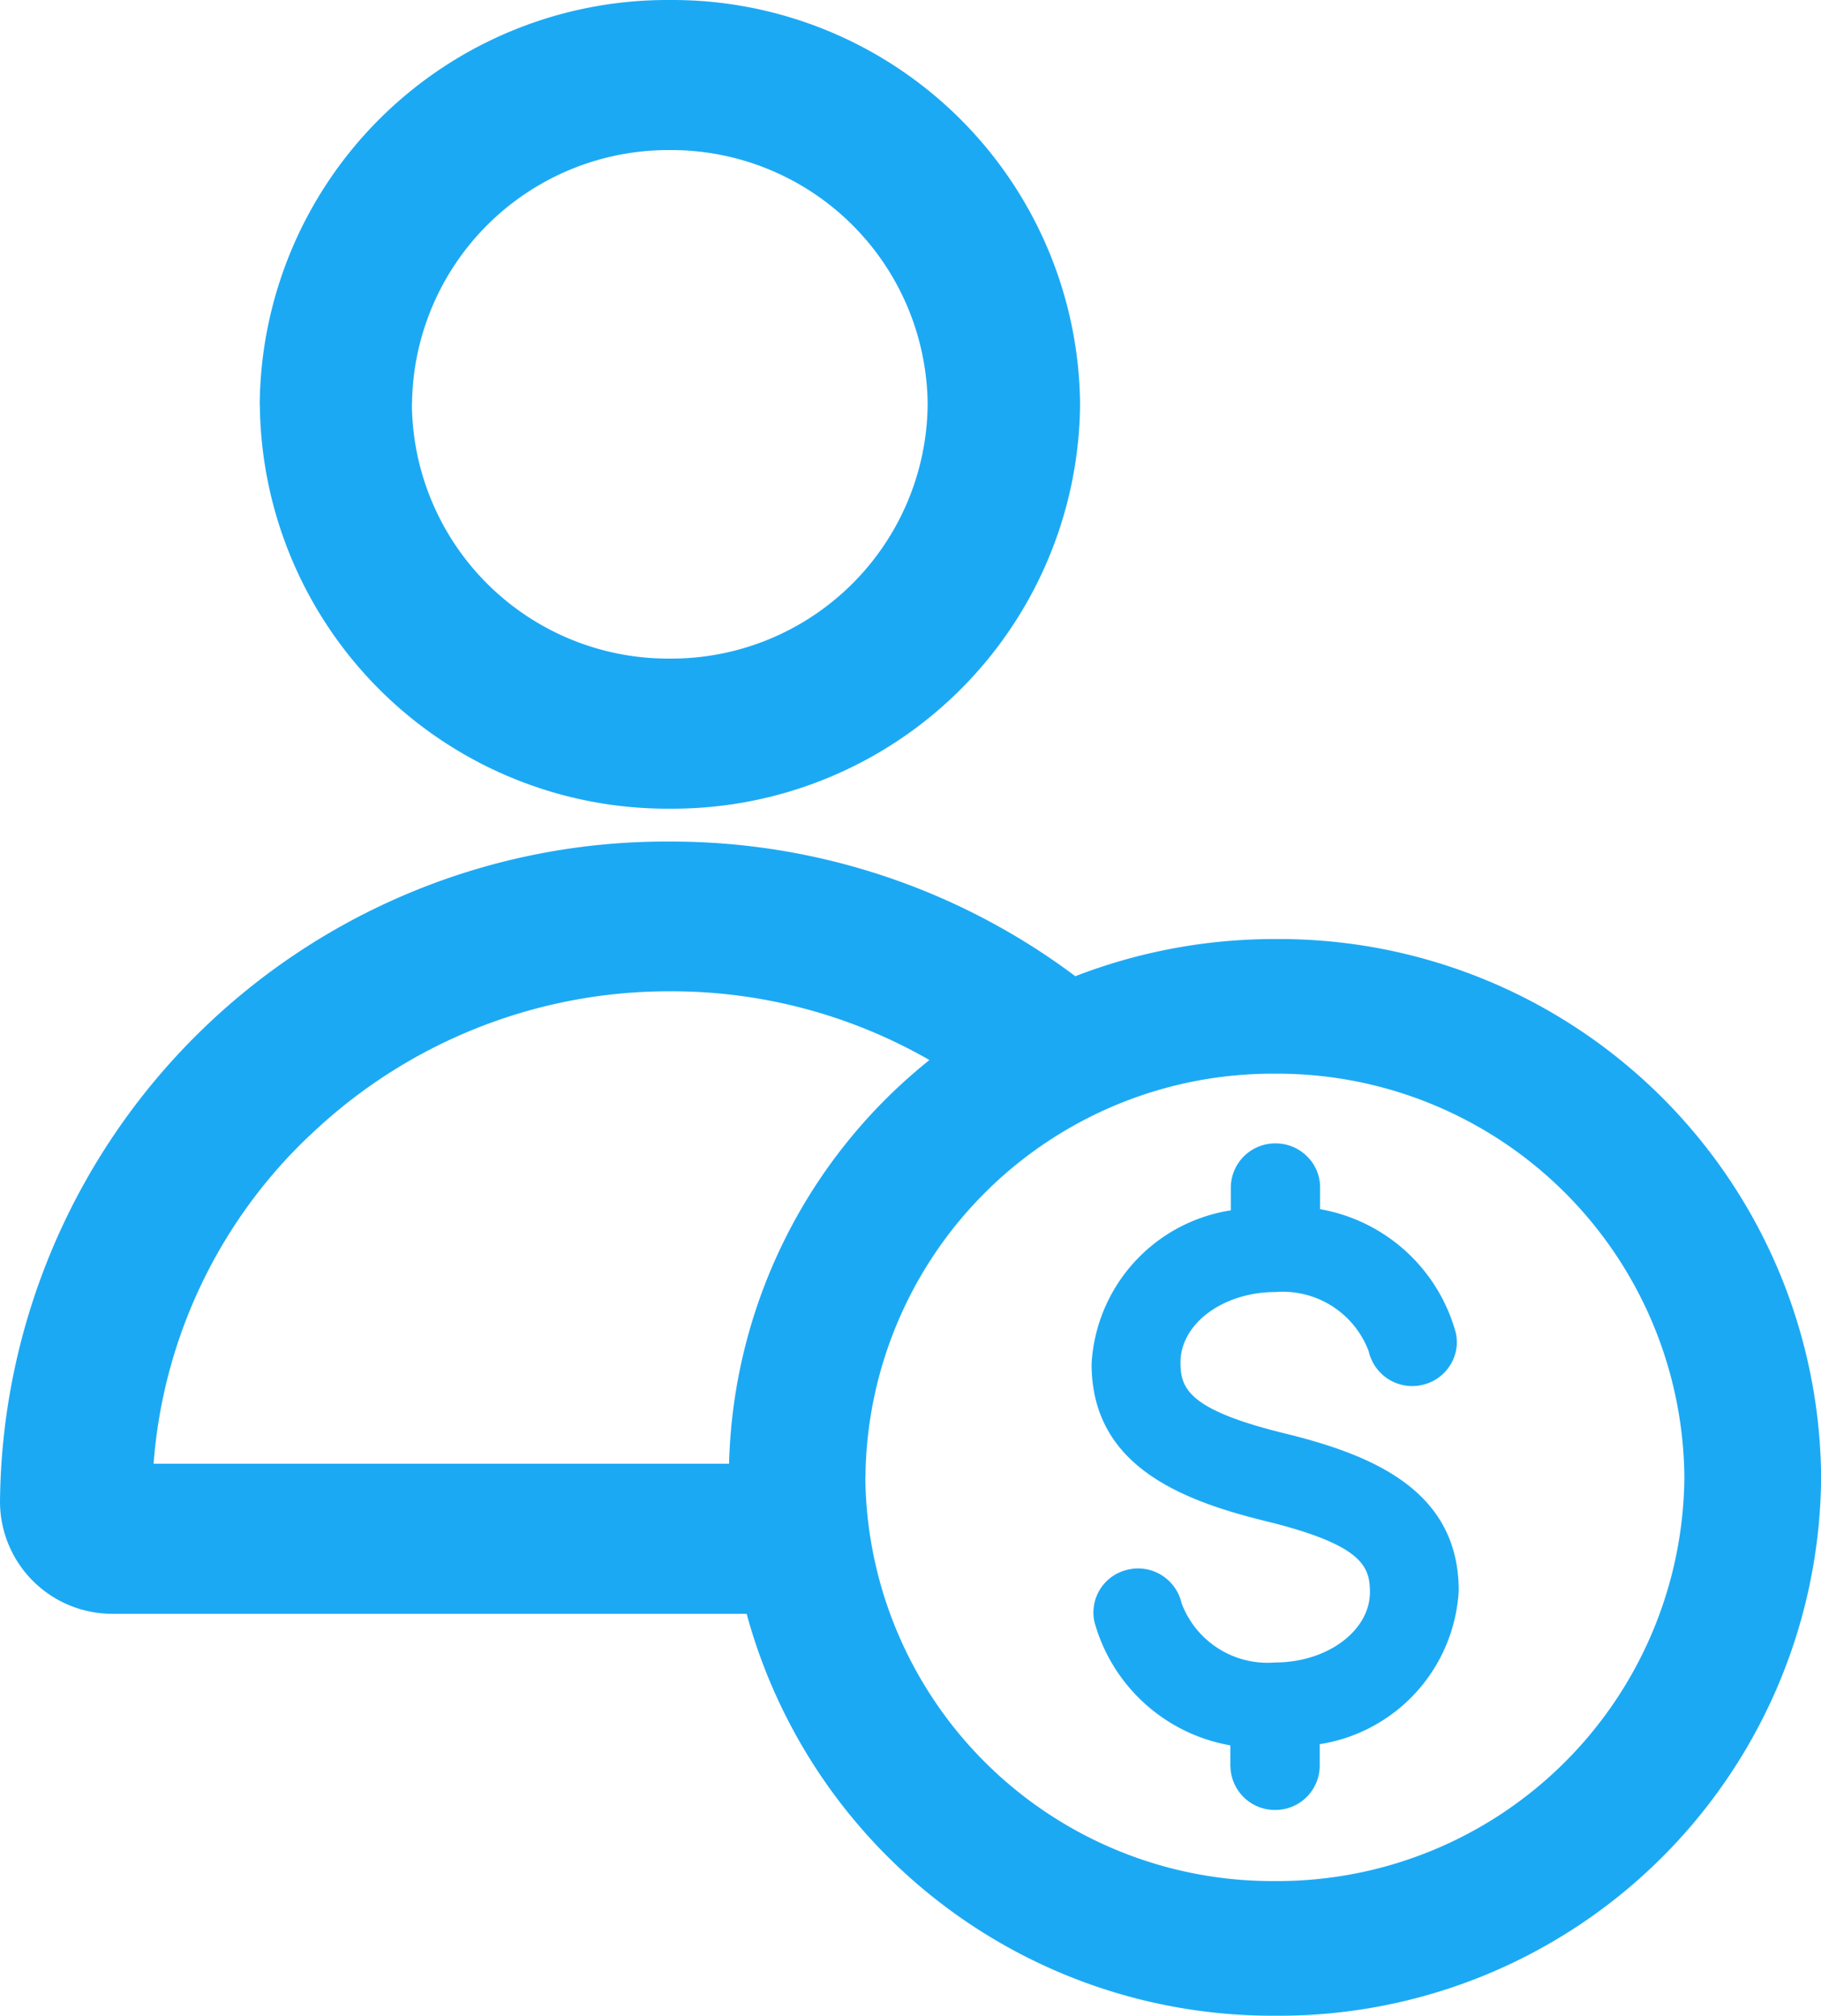<svg xmlns="http://www.w3.org/2000/svg" width="15.341" height="16.977" viewBox="0 0 15.341 16.977">
  <path id="Union_1" data-name="Union 1" d="M-2902.71,13.592h-5.339a.946.946,0,0,1-.951-.94,5.61,5.61,0,0,1,5.643-5.564,5.672,5.672,0,0,1,3.416,1.134,4.649,4.649,0,0,1,1.683-.313,4.566,4.566,0,0,1,4.6,4.534,4.566,4.566,0,0,1-4.6,4.534A4.59,4.59,0,0,1-2902.71,13.592Zm1-1.149a3.43,3.43,0,0,0,3.451,3.4,3.429,3.429,0,0,0,3.449-3.4,3.429,3.429,0,0,0-3.449-3.4A3.43,3.43,0,0,0-2901.709,12.443Zm-4.682-2.879a4.246,4.246,0,0,0-1.314,2.764h4.848a4.5,4.5,0,0,1,1.688-3.4,4.36,4.36,0,0,0-2.188-.579A4.375,4.375,0,0,0-2906.391,9.564Zm7.757,5.318V14.7a1.446,1.446,0,0,1-1.145-1.04.37.37,0,0,1,.051-.28.371.371,0,0,1,.236-.161.365.365,0,0,1,.081-.009.376.376,0,0,1,.366.292.773.773,0,0,0,.787.5c.439,0,.8-.266.8-.593,0-.218-.066-.4-.888-.6-.72-.178-1.457-.473-1.457-1.322a1.387,1.387,0,0,1,1.173-1.293V10a.374.374,0,0,1,.376-.37.374.374,0,0,1,.265.108.364.364,0,0,1,.111.262v.184a1.444,1.444,0,0,1,1.143,1.04.36.36,0,0,1-.051.28.371.371,0,0,1-.236.161.347.347,0,0,1-.08.009.376.376,0,0,1-.366-.292.773.773,0,0,0-.786-.5c-.44,0-.8.266-.8.593,0,.218.065.4.888.6.72.178,1.456.473,1.456,1.322a1.387,1.387,0,0,1-1.171,1.293v.184a.374.374,0,0,1-.376.37A.374.374,0,0,1-2898.634,14.882Zm-8.177-11.476A3.434,3.434,0,0,1-2903.357,0a3.435,3.435,0,0,1,3.456,3.406,3.434,3.434,0,0,1-3.456,3.405A3.434,3.434,0,0,1-2906.811,3.406Zm1.282,0a2.16,2.16,0,0,0,2.172,2.141,2.16,2.16,0,0,0,2.173-2.141,2.16,2.16,0,0,0-2.173-2.142A2.16,2.16,0,0,0-2905.529,3.406Z" transform="translate(2909)" fill="#1ca9f4"/>
</svg>
